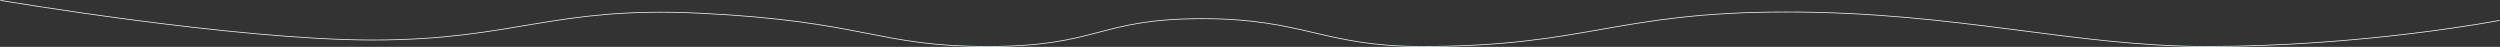 <?xml version="1.0" encoding="UTF-8"?> <svg xmlns="http://www.w3.org/2000/svg" width="6560" height="123" viewBox="0 0 6560 123" fill="none"><rect x="0" y="0" width="6560" height="123" fill="#333333" stroke="none"/> <path d="M6559 53.5C6559 53.5 6205.45 121.897 5790.5 121.897C5441.5 121.897 5136 31.5 4687.5 31.5C4239 31.5 4166 121.897 3730.31 121.897C3473.55 121.897 3421.12 49 3155 49C2880.5 49 2884 121.897 2592.5 121.897C2301 121.897 2270.16 55.267 1833 34.5C1451 16.353 1350.5 105 978 105C616 105 1 0.991 1 0.991" stroke="#E5F6FA" stroke-width="2"></path> </svg> 